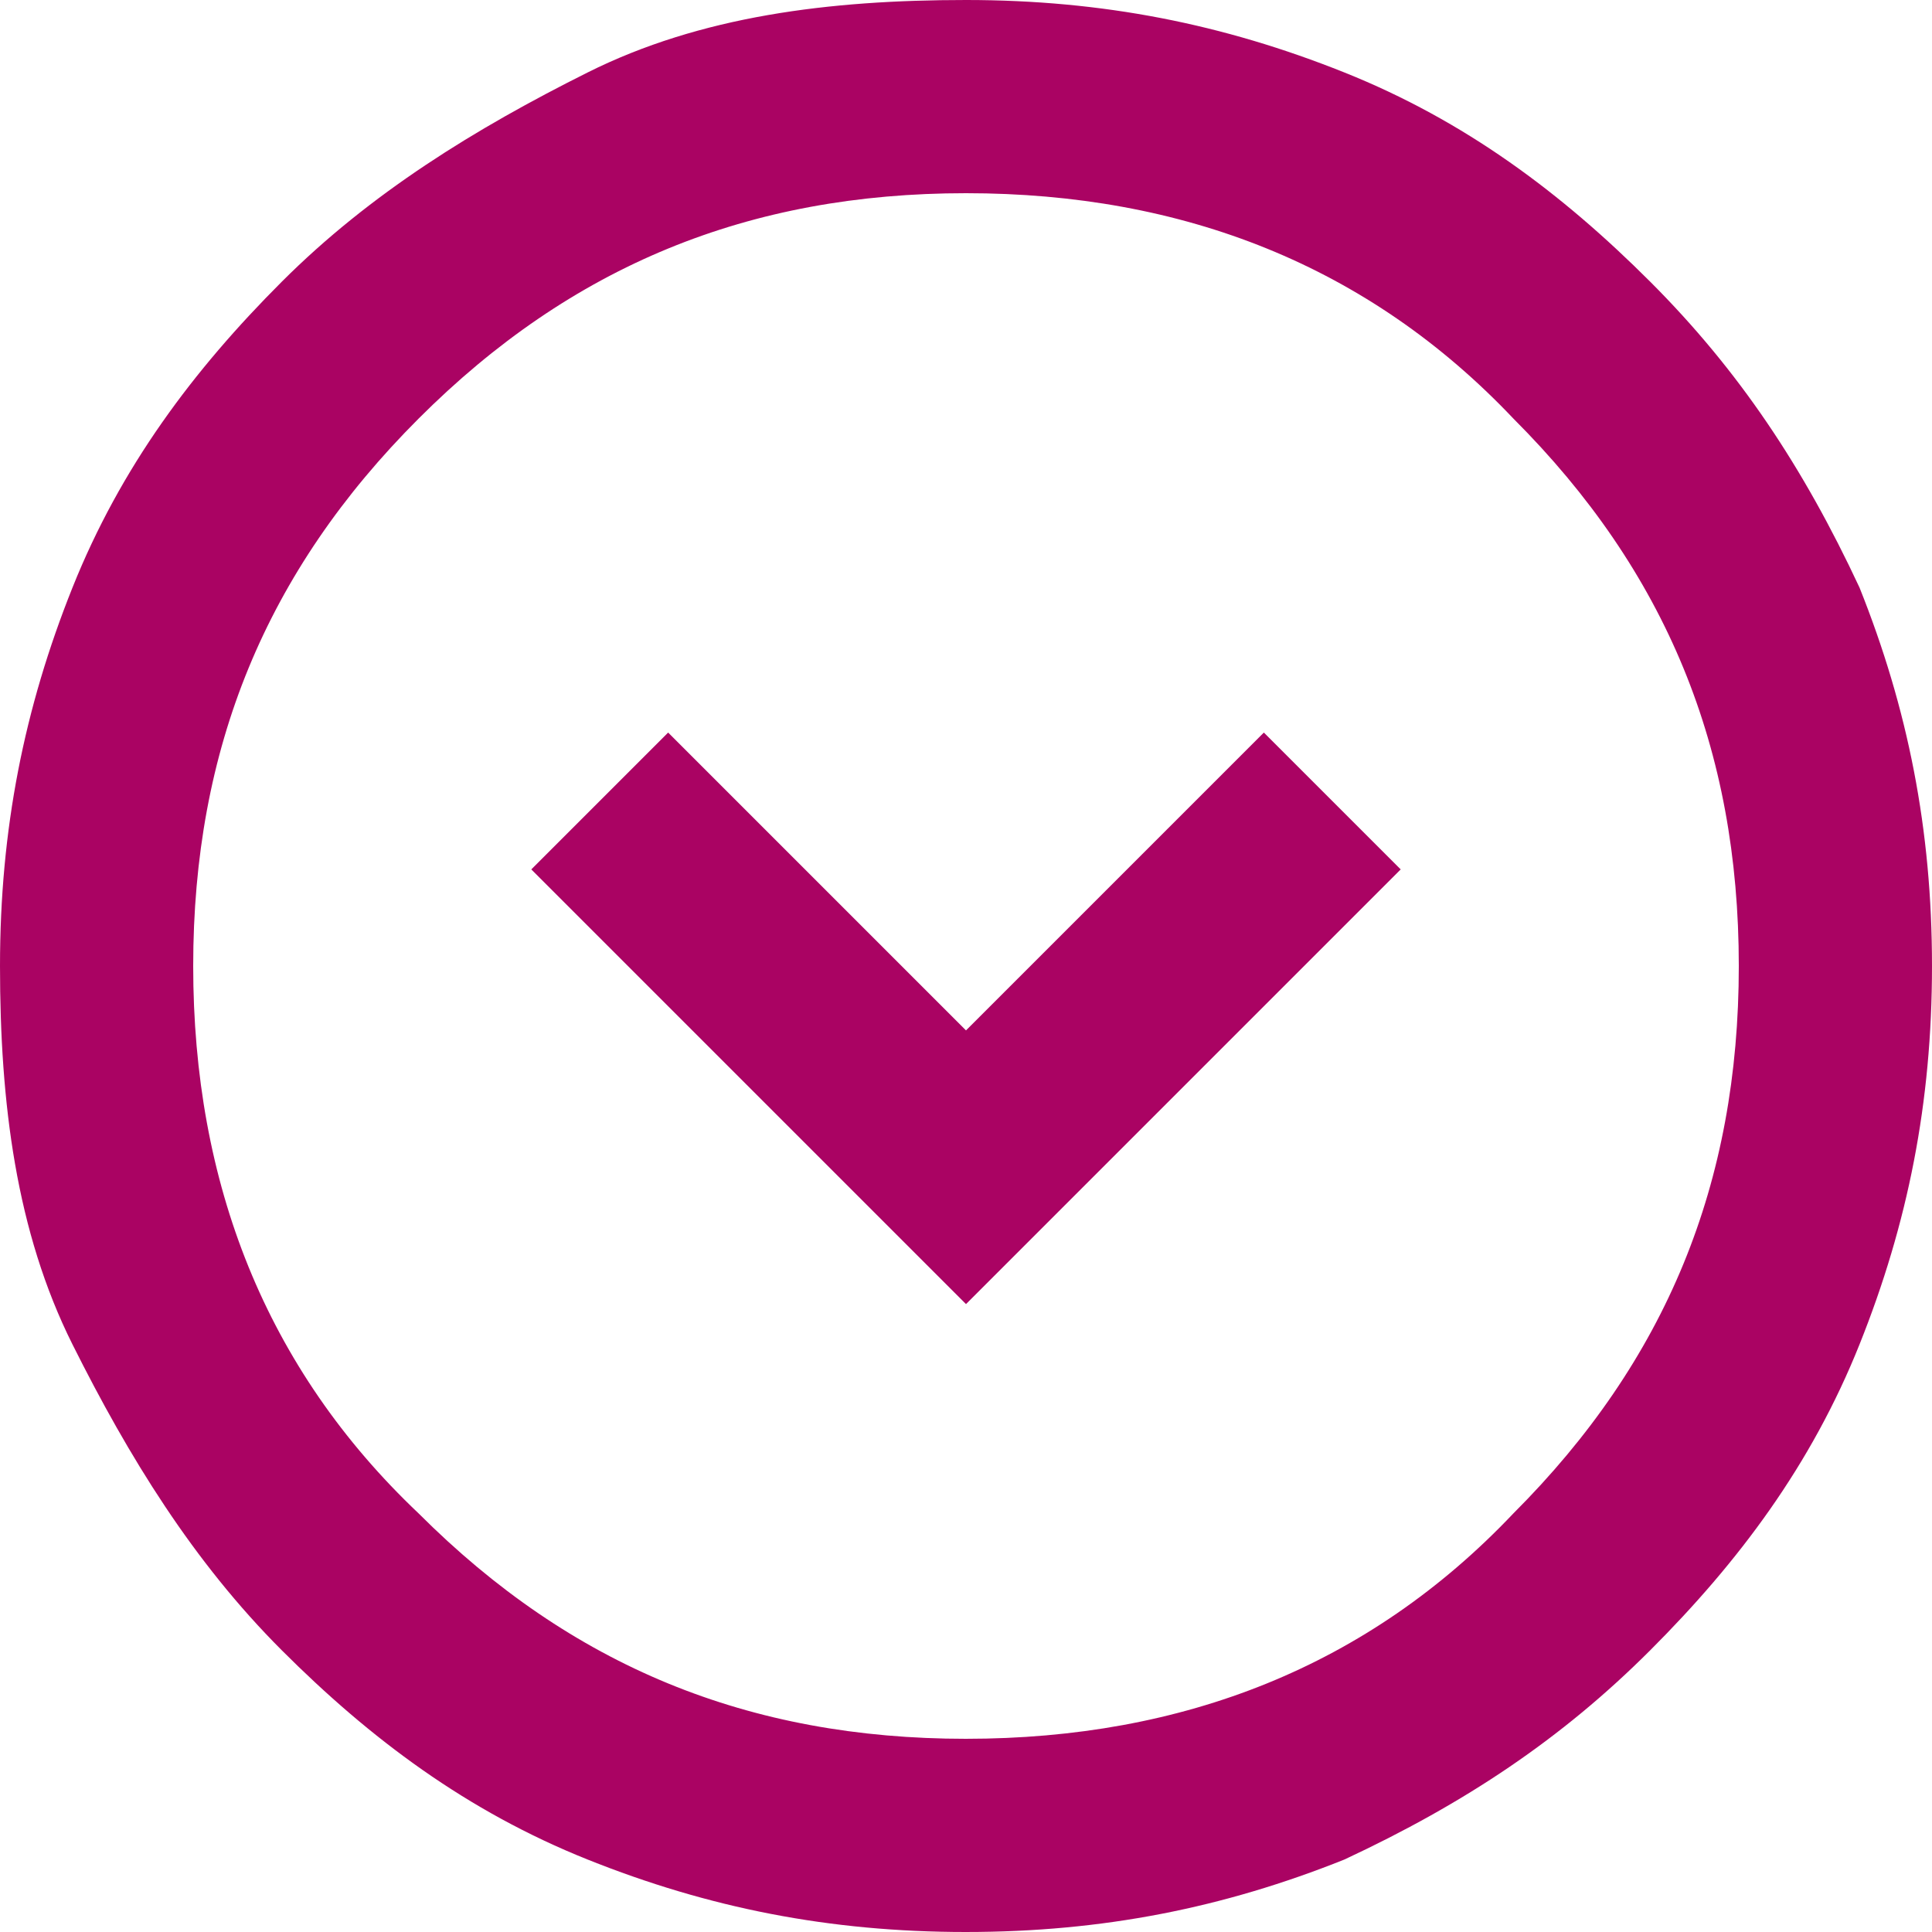 <svg xmlns="http://www.w3.org/2000/svg" xml:space="preserve" viewBox="0 0 24 24"><path d="m12 16.2 5.4-5.4-1.7-1.7-3.7 3.7-3.7-3.7-1.7 1.7zm0 7.8c-1.7 0-3.2-.3-4.7-.9s-2.7-1.5-3.8-2.6-1.9-2.4-2.6-3.8-.9-3-.9-4.7.3-3.2.9-4.7 1.5-2.7 2.6-3.8S5.9 1.6 7.3.9s3-.9 4.7-.9 3.2.3 4.7.9 2.7 1.5 3.8 2.6 1.9 2.3 2.6 3.8c.6 1.5.9 3 .9 4.7s-.3 3.2-.9 4.7-1.5 2.7-2.6 3.8-2.3 1.9-3.8 2.6c-1.5.6-3 .9-4.7.9m0-2.4c2.7 0 5-.9 6.8-2.8 1.9-1.9 2.8-4.1 2.8-6.8s-.9-4.9-2.8-6.8C17 3.3 14.7 2.4 12 2.4s-4.9.9-6.8 2.8S2.4 9.3 2.4 12s.9 5 2.8 6.8c1.9 1.9 4.1 2.8 6.8 2.8" style="fill:#aa0363"/></svg>